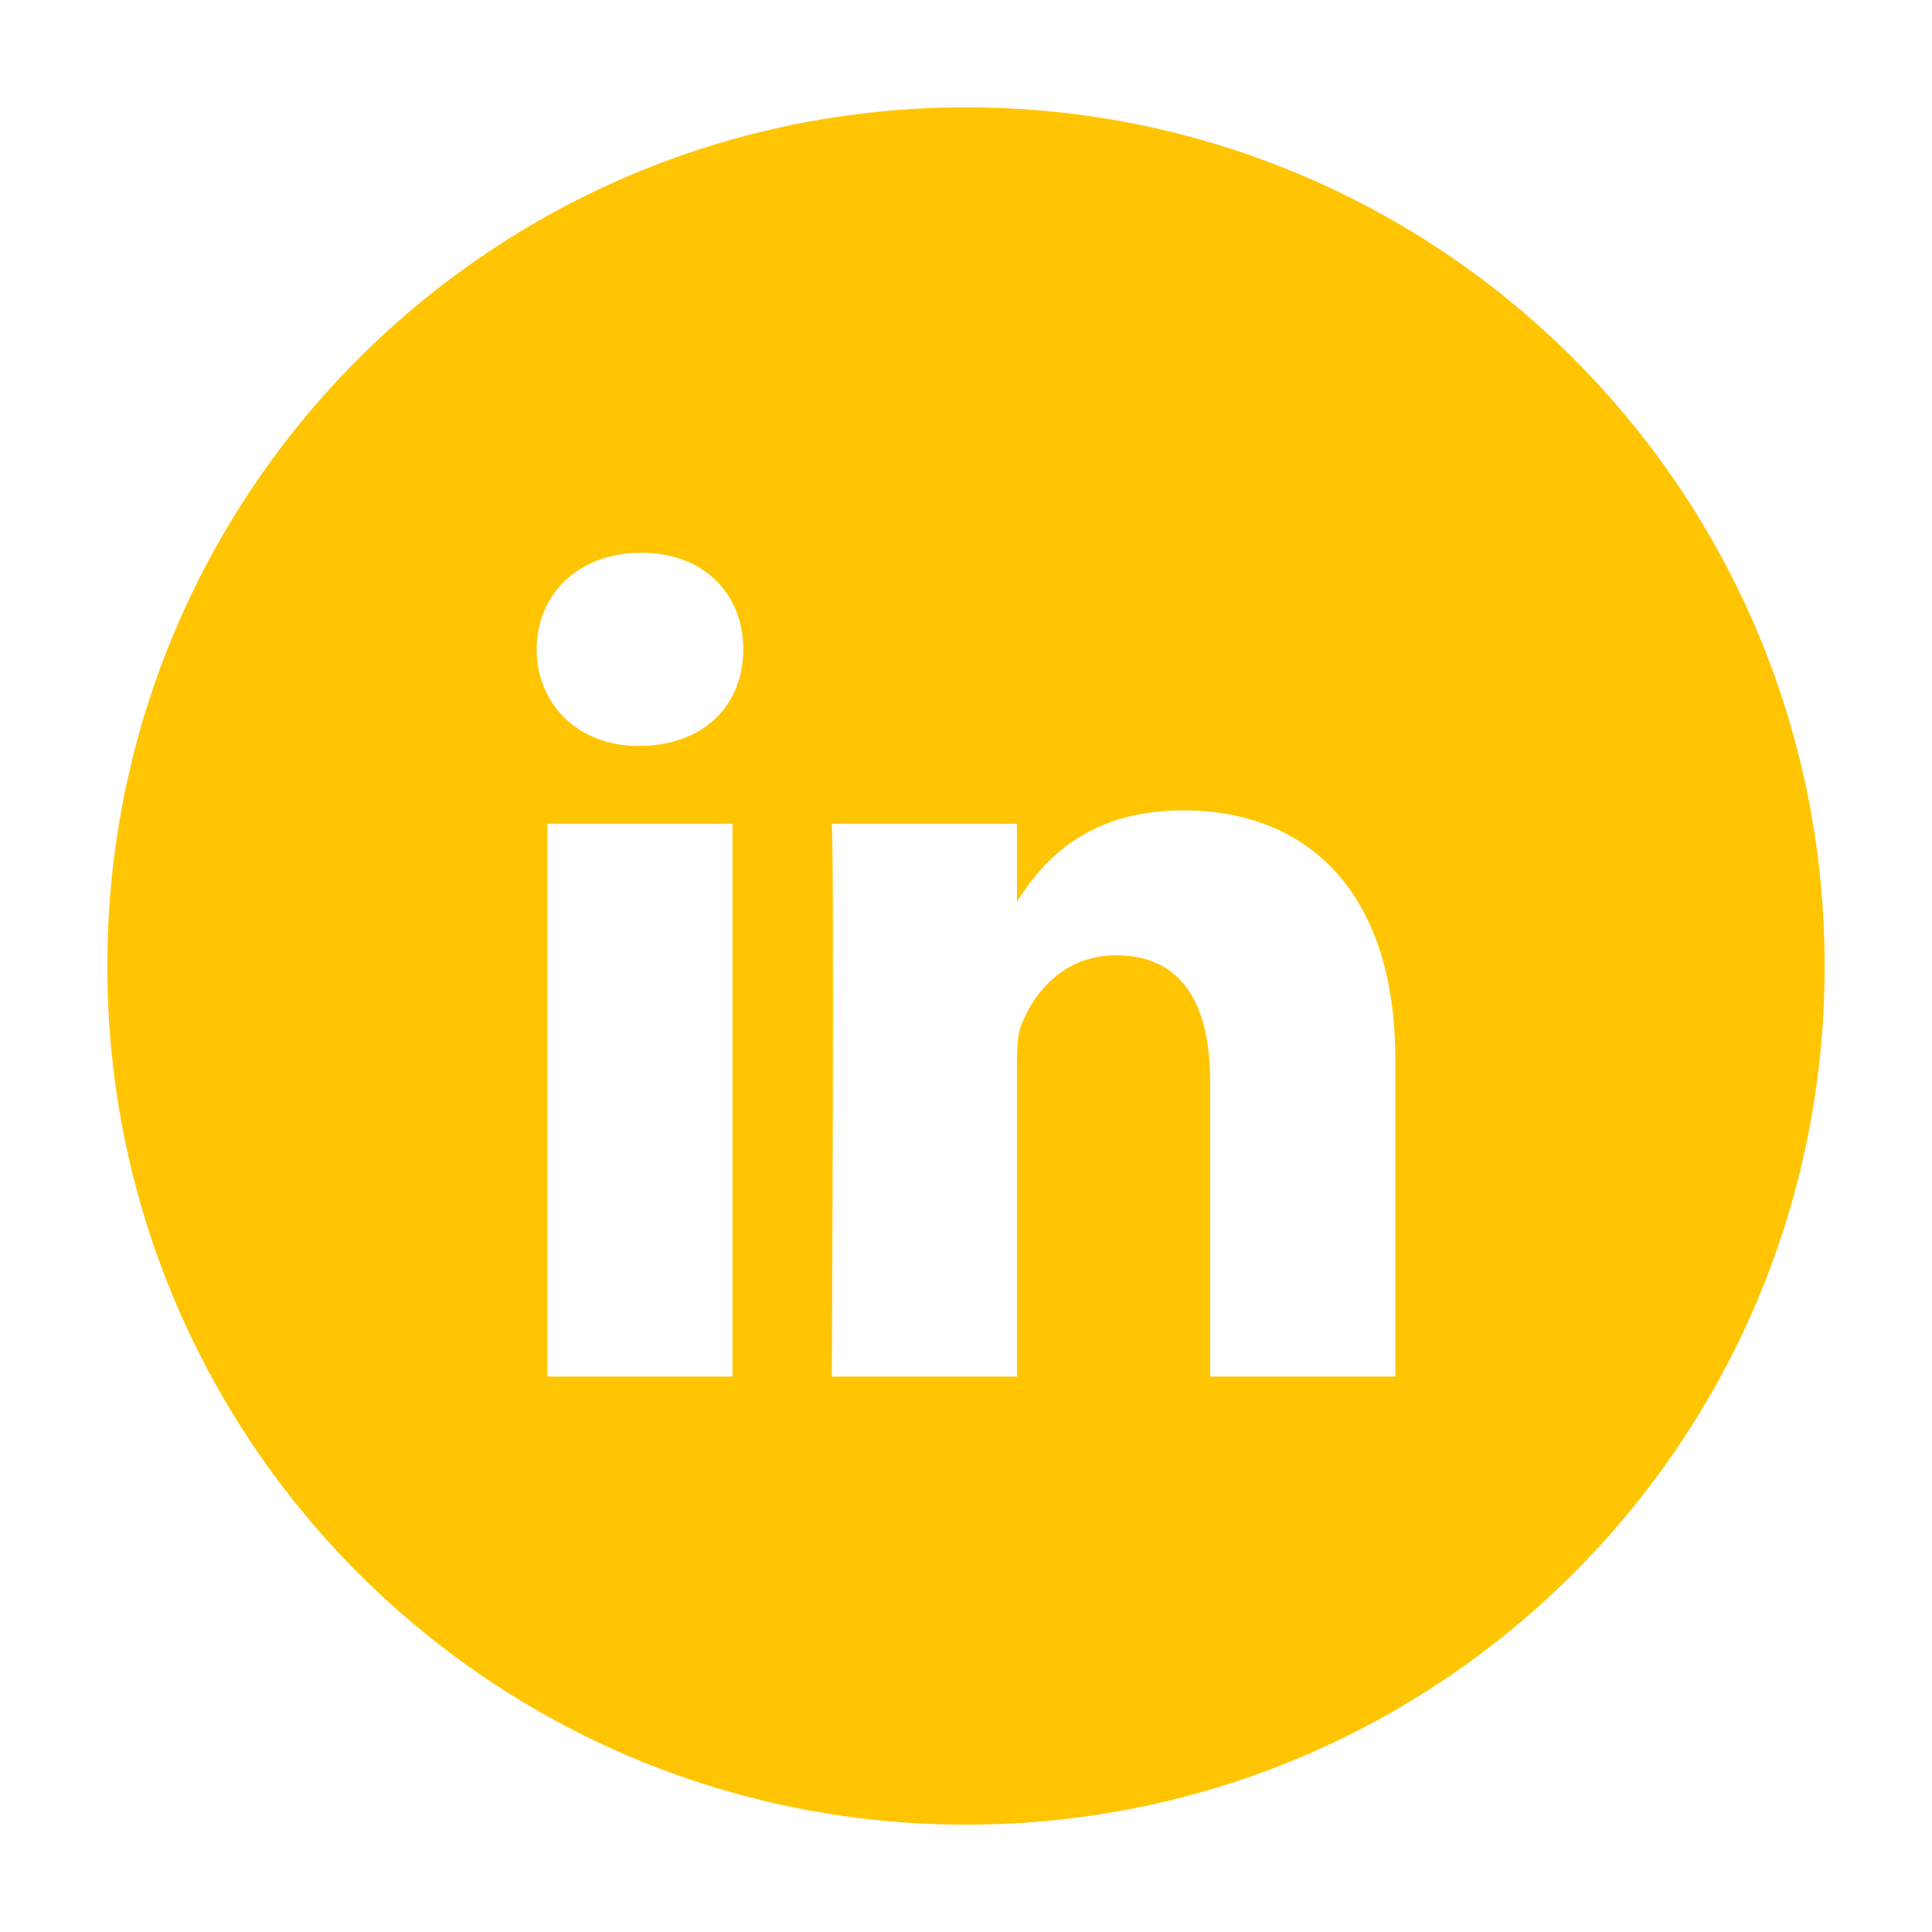 <?xml version="1.0" encoding="utf-8"?>
<!-- Generator: Adobe Illustrator 27.5.0, SVG Export Plug-In . SVG Version: 6.00 Build 0)  -->
<svg version="1.1" id="Layer_1" xmlns="http://www.w3.org/2000/svg" xmlns:xlink="http://www.w3.org/1999/xlink" x="0px" y="0px"
	 width="72px" height="72px" viewBox="0 0 72 72" style="enable-background:new 0 0 72 72;" xml:space="preserve">
<style type="text/css">
	.st0{fill:#FFC502;}
</style>
<g>
	<path class="st0" d="M37.9,33.6L37.9,33.6C37.9,33.6,37.9,33.6,37.9,33.6L37.9,33.6z"/>
	<path class="st0" d="M36,4C18.3,4,4,18.3,4,36c0,17.7,14.3,32,32,32c17.7,0,32-14.3,32-32C68,18.3,53.7,4,36,4z M27.3,51.3h-6.9
		V30.7h6.9V51.3z M23.8,27.8L23.8,27.8c-2.3,0-3.8-1.6-3.8-3.6c0-2,1.5-3.6,3.9-3.6c2.3,0,3.8,1.5,3.8,3.6
		C27.7,26.3,26.2,27.8,23.8,27.8z M52,51.3h-6.9v-11c0-2.8-1-4.7-3.5-4.7c-1.9,0-3,1.3-3.5,2.5c-0.2,0.4-0.2,1.1-0.2,1.7v11.5h-6.9
		c0,0,0.1-18.7,0-20.6h6.9v2.9c0.9-1.4,2.5-3.4,6.2-3.4c4.5,0,7.9,2.9,7.9,9.3V51.3z"/>
</g>
</svg>
